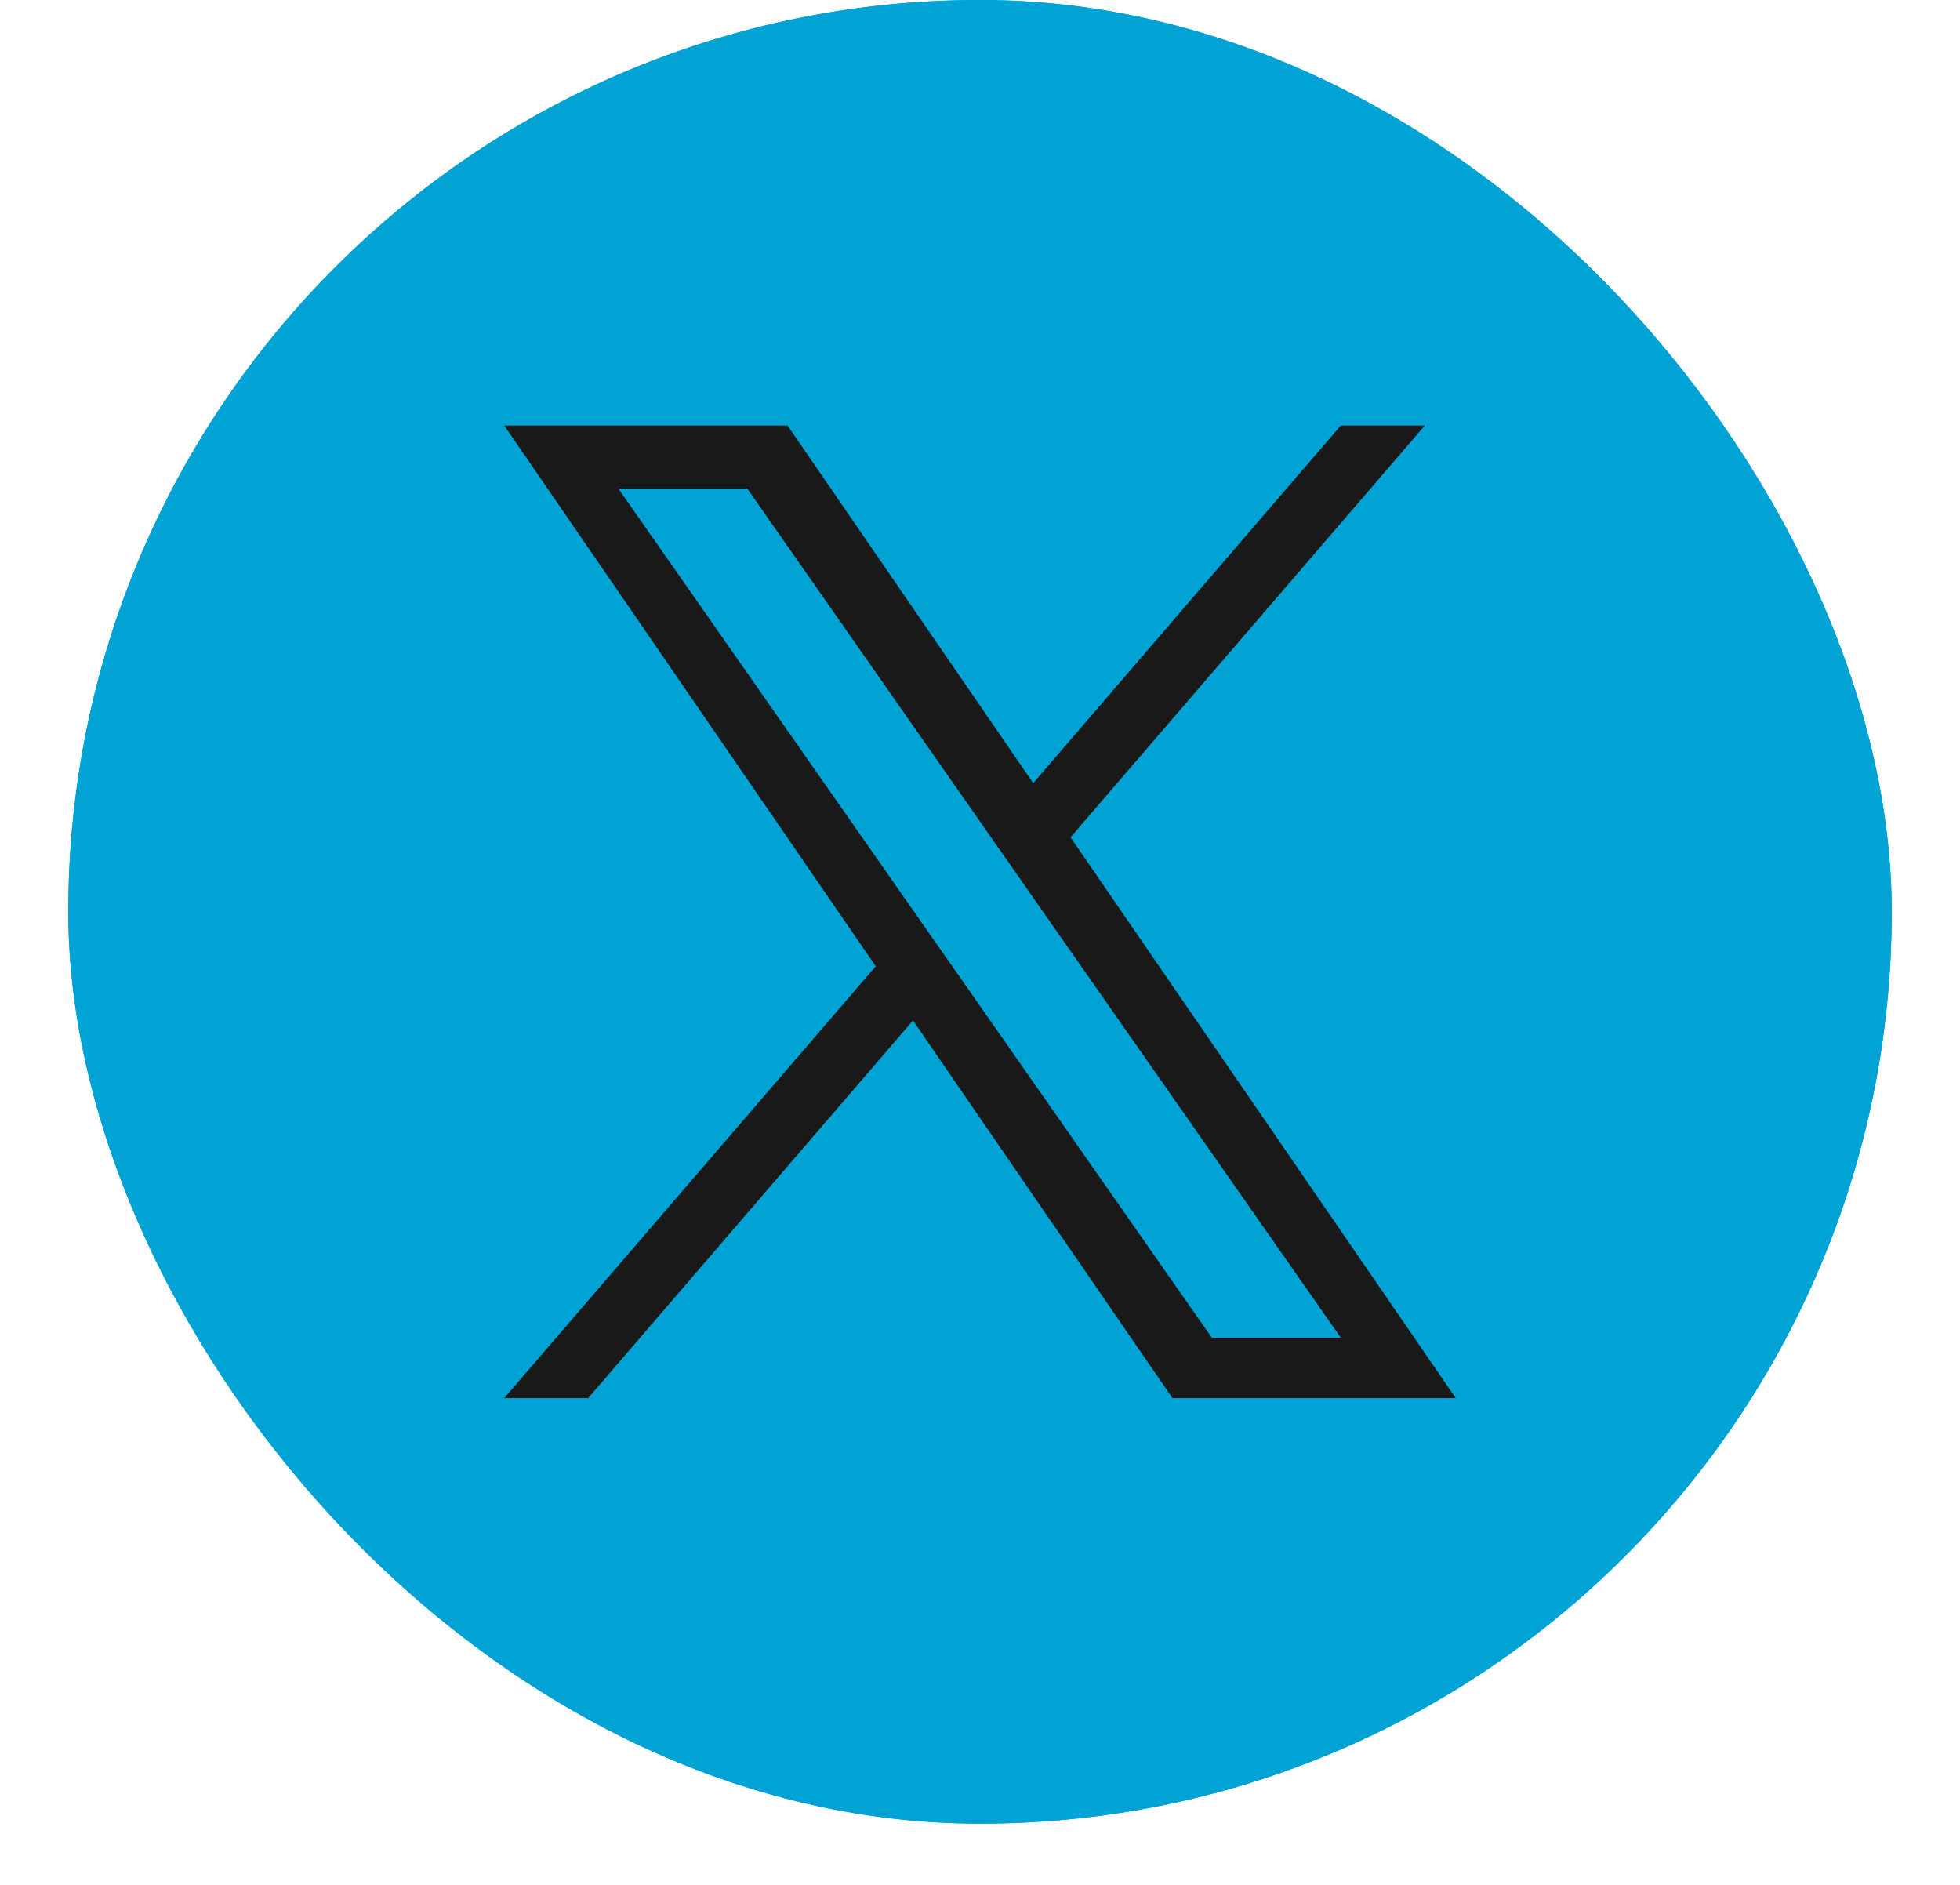 <svg width="26" height="25" viewBox="0 0 26 25" fill="none" xmlns="http://www.w3.org/2000/svg">
<rect x="0.906" width="24.188" height="24.188" rx="12.094" fill="#00A3D4"/>
<rect x="0.906" width="24.188" height="24.188" rx="12.094" fill="#00A3D4"/>
<g clip-path="url(#clip0_8381_2587)">
<path d="M14.201 11.106L18.9 5.644H17.786L13.706 10.387L10.447 5.644H6.689L11.617 12.816L6.689 18.544H7.802L12.111 13.535L15.553 18.544H19.311L14.201 11.106H14.201ZM12.676 12.879L12.176 12.165L8.204 6.482H9.914L13.12 11.068L13.619 11.782L17.787 17.744H16.076L12.676 12.879V12.879Z" fill="#191919"/>
</g>
<defs>
<clipPath id="clip0_8381_2587">
<rect width="12.9" height="12.9" fill="white" transform="translate(6.55 5.644)"/>
</clipPath>
</defs>
</svg>
